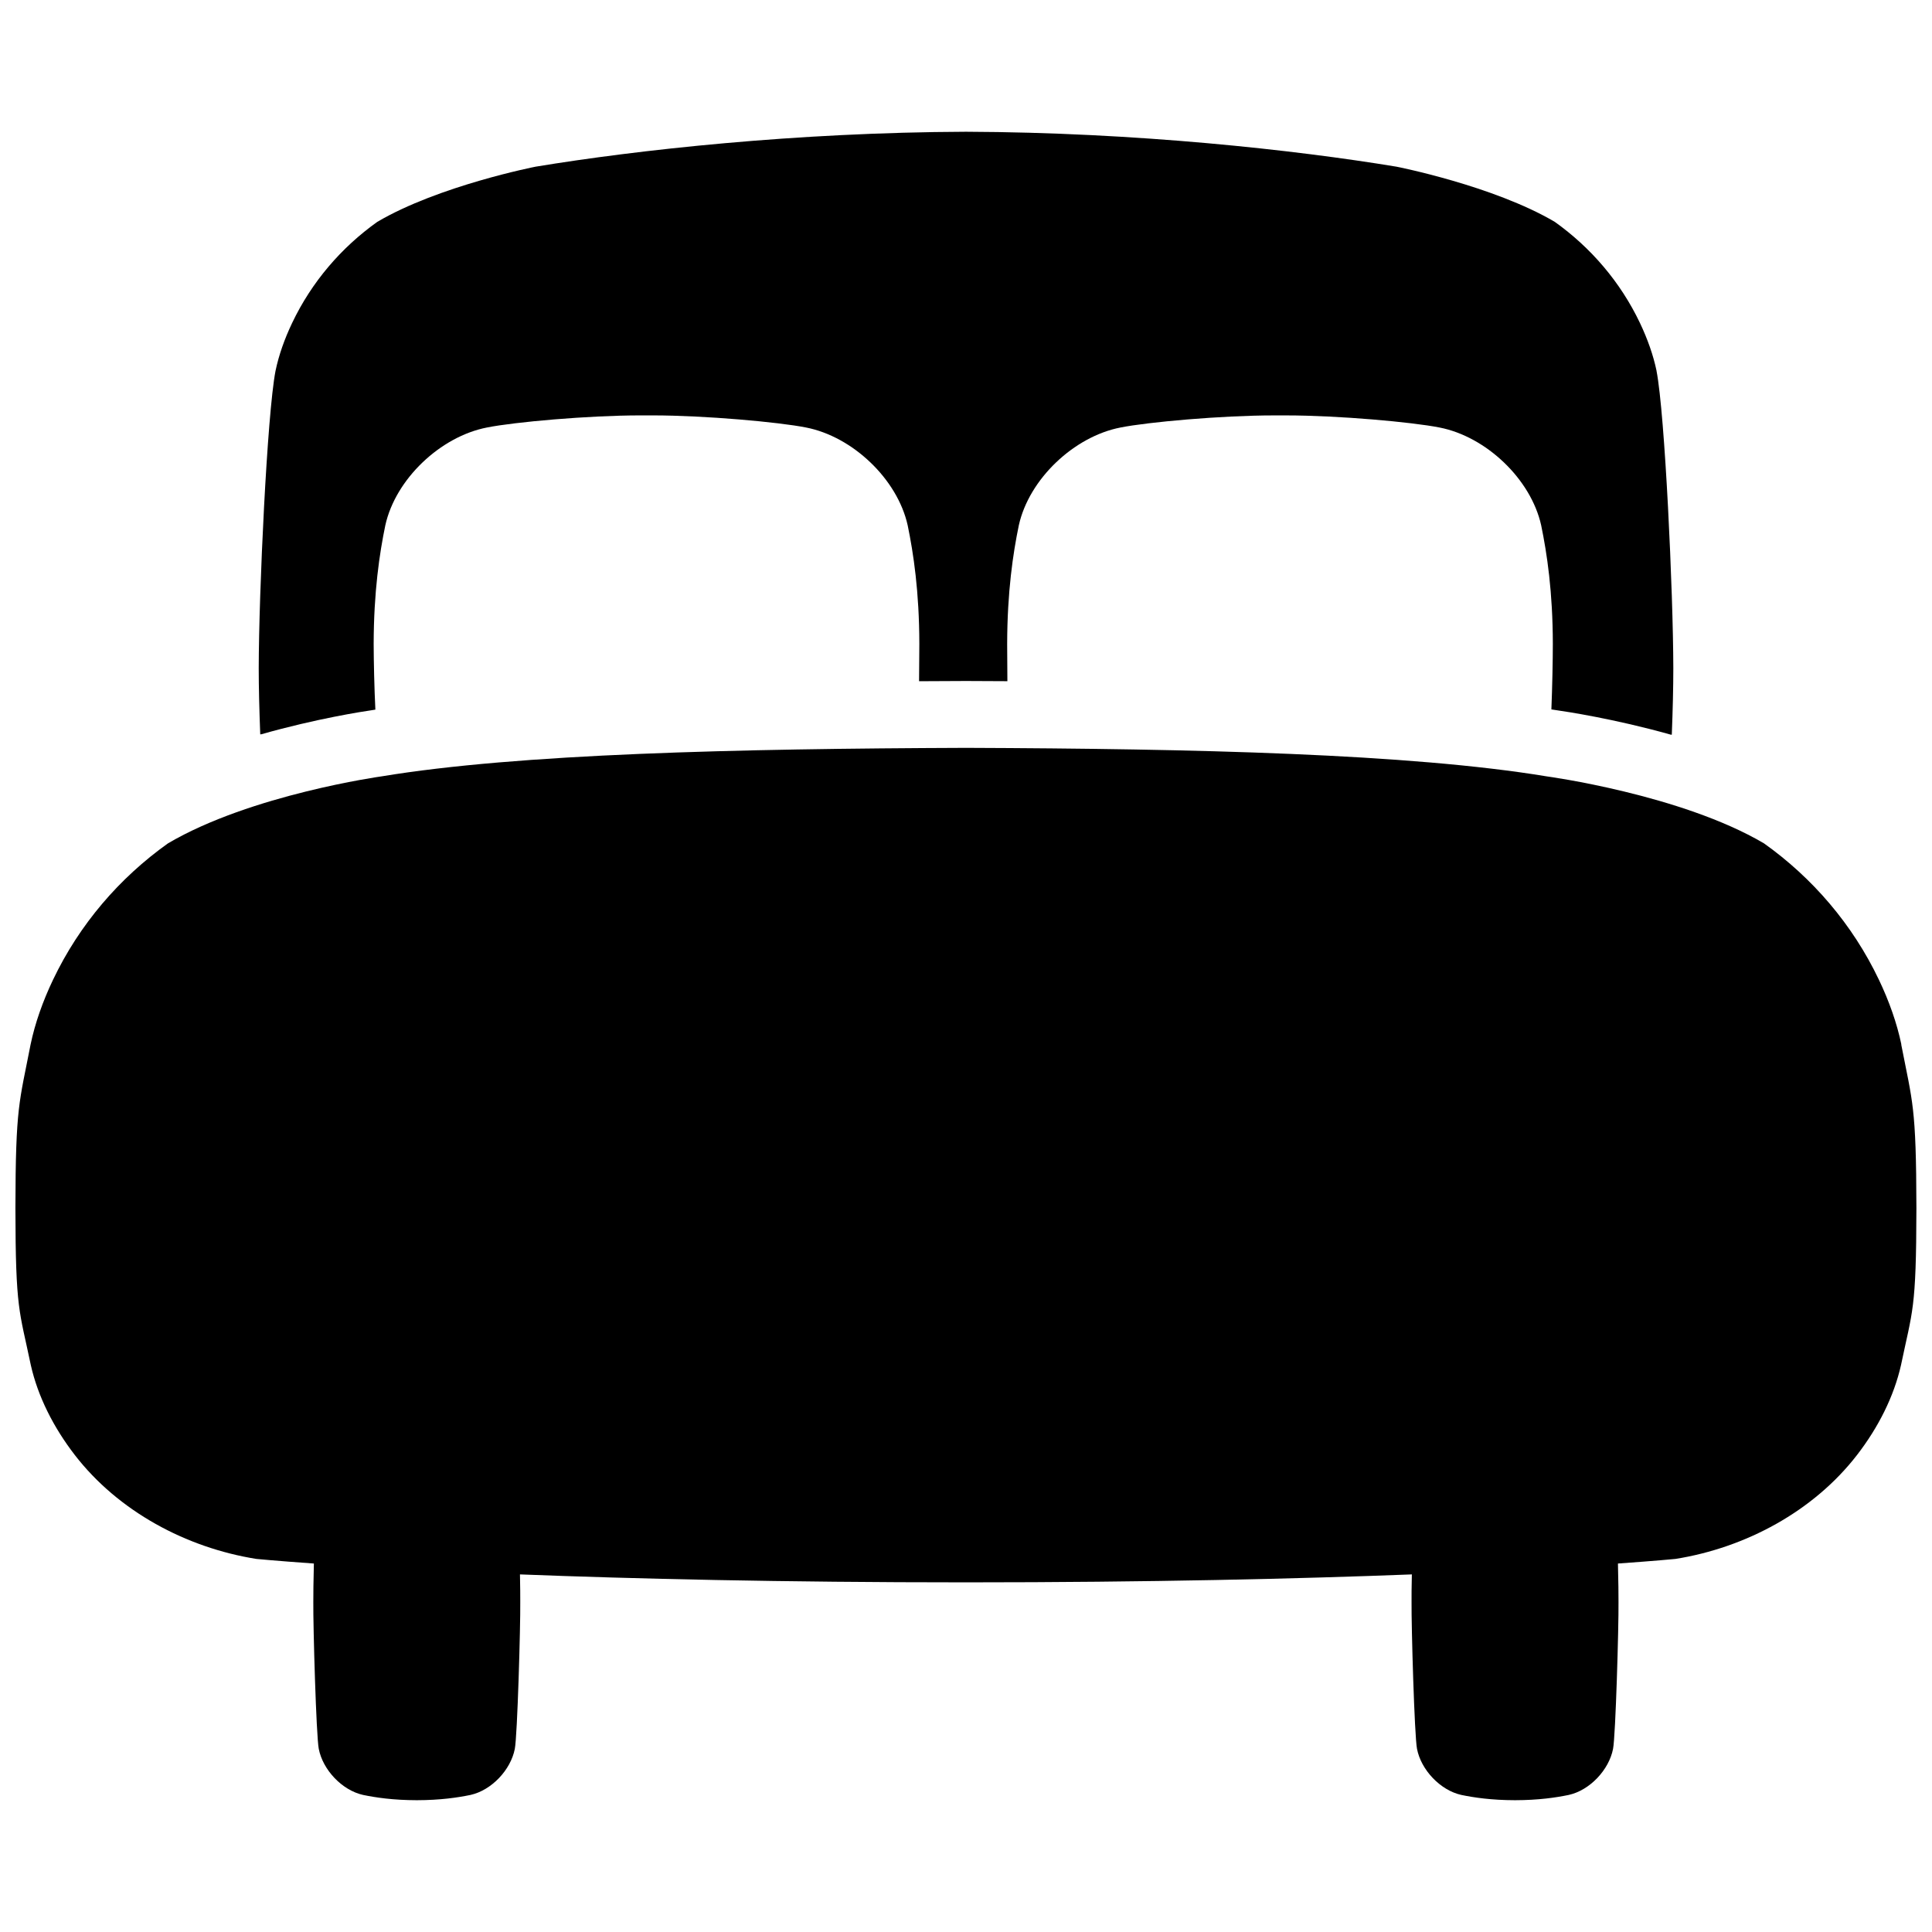 <?xml version="1.0" encoding="UTF-8"?>
<!-- Uploaded to: SVG Repo, www.svgrepo.com, Generator: SVG Repo Mixer Tools -->
<svg width="800px" height="800px" version="1.1" viewBox="144 144 512 512" xmlns="http://www.w3.org/2000/svg">
 <defs>
  <clipPath id="a">
   <path d="m148.09 342h503.81v280h-503.81z"/>
  </clipPath>
 </defs>
 <g clip-path="url(#a)">
  <path d="m647.88 420.79c-1.172-5.617-3.219-11.434-5.965-17.18-6.977-14.621-17.555-26.934-30.445-36.113-22.012-12.961-57.582-17.75-57.582-17.75-36.348-6.004-93.125-7.332-153.9-7.559-60.773 0.227-118.54 1.543-154.88 7.559 0 0-34.586 4.801-56.59 17.75-12.891 9.18-23.469 21.492-30.445 36.113-2.746 5.746-4.793 11.562-5.965 17.18-3 15.469-3.977 16.227-4.023 43.395 0.039 27.16 1.043 26.992 4.074 41.543 1.879 8.375 6.031 16.562 11.672 23.871 11.512 14.906 29.512 24.57 48.109 27.531 0 0 5.086 0.5 15.242 1.219-0.109 4.555-0.168 8.383-0.148 10.223-0.07 6.269 0.766 35.504 1.445 38.898 1.082 5.578 6.18 10.973 11.738 12.203 3.375 0.699 7.969 1.387 14.238 1.398 6.269-0.012 10.863-0.699 14.238-1.398 5.559-1.23 10.656-6.621 11.738-12.203 0.68-3.394 1.516-32.629 1.445-38.898 0.02-1.438-0.02-4.082-0.078-7.34 29.863 1.16 69.273 2.106 118.18 2.106s88.312-0.953 118.18-2.106c-0.07 3.258-0.098 5.902-0.078 7.34-0.07 6.269 0.766 35.504 1.445 38.898 1.082 5.578 6.18 10.973 11.738 12.203 3.375 0.699 7.969 1.387 14.238 1.398 6.269-0.012 10.863-0.699 14.238-1.398 5.559-1.23 10.656-6.621 11.738-12.203 0.68-3.394 1.516-32.629 1.445-38.898 0.02-1.84-0.039-5.656-0.148-10.223 10.145-0.719 15.242-1.219 15.242-1.219 18.598-2.961 36.594-12.633 48.109-27.531 5.648-7.312 9.789-15.5 11.672-23.871 3.031-14.562 4.035-14.387 4.074-41.543-0.051-27.168-1.023-27.926-4.023-43.395z"/>
 </g>
 <path d="m583.01 242.3c-0.867-4.172-2.391-8.473-4.418-12.734-5.164-10.844-13.02-19.965-22.562-26.773-16.316-9.605-41.949-14.621-41.949-14.621-26.941-4.449-69.027-9.094-114.07-9.258-45.047 0.168-87.133 4.812-114.07 9.258 0 0-25.633 5.019-41.949 14.621-9.555 6.809-17.398 15.93-22.562 26.773-2.035 4.262-3.551 8.57-4.418 12.734-2.223 11.473-4.41 58.637-4.449 78.777 0 5.066 0.156 11.121 0.402 17.523h0.246c14.742-4.191 27.168-6.082 29.234-6.375 0.336-0.059 0.688-0.109 1.031-0.168-0.277-5.461-0.441-12.891-0.453-17.398 0.031-13.844 1.543-23.988 3.09-31.449 2.715-12.281 14.621-23.527 26.941-25.918 7.211-1.445 26.824-3.207 40.629-3.207h1.645 1.645c13.805 0 33.418 1.77 40.629 3.207 12.309 2.391 24.215 13.637 26.941 25.918 1.543 7.457 3.07 17.605 3.09 31.449 0 1.605-0.031 5.746-0.07 9.871 4.152-0.031 8.277-0.051 12.367-0.059h0.137c3.609 0.012 7.254 0.031 10.902 0.051-0.039-4.309-0.059-8.402-0.059-9.859 0.031-13.844 1.543-23.988 3.09-31.449 2.715-12.281 14.621-23.527 26.941-25.918 7.211-1.445 26.824-3.207 40.629-3.207h1.645 1.645c13.805 0 33.418 1.77 40.629 3.207 12.309 2.391 24.215 13.637 26.941 25.918 1.543 7.457 3.07 17.605 3.09 31.449 0 4.164-0.148 11.531-0.383 17.34 0.461 0.078 0.945 0.148 1.406 0.215 2.223 0.316 15.133 2.223 30.25 6.477h0.254c0.254-6.434 0.402-12.535 0.402-17.625-0.039-20.141-2.223-67.316-4.449-78.777z"/>
</svg>